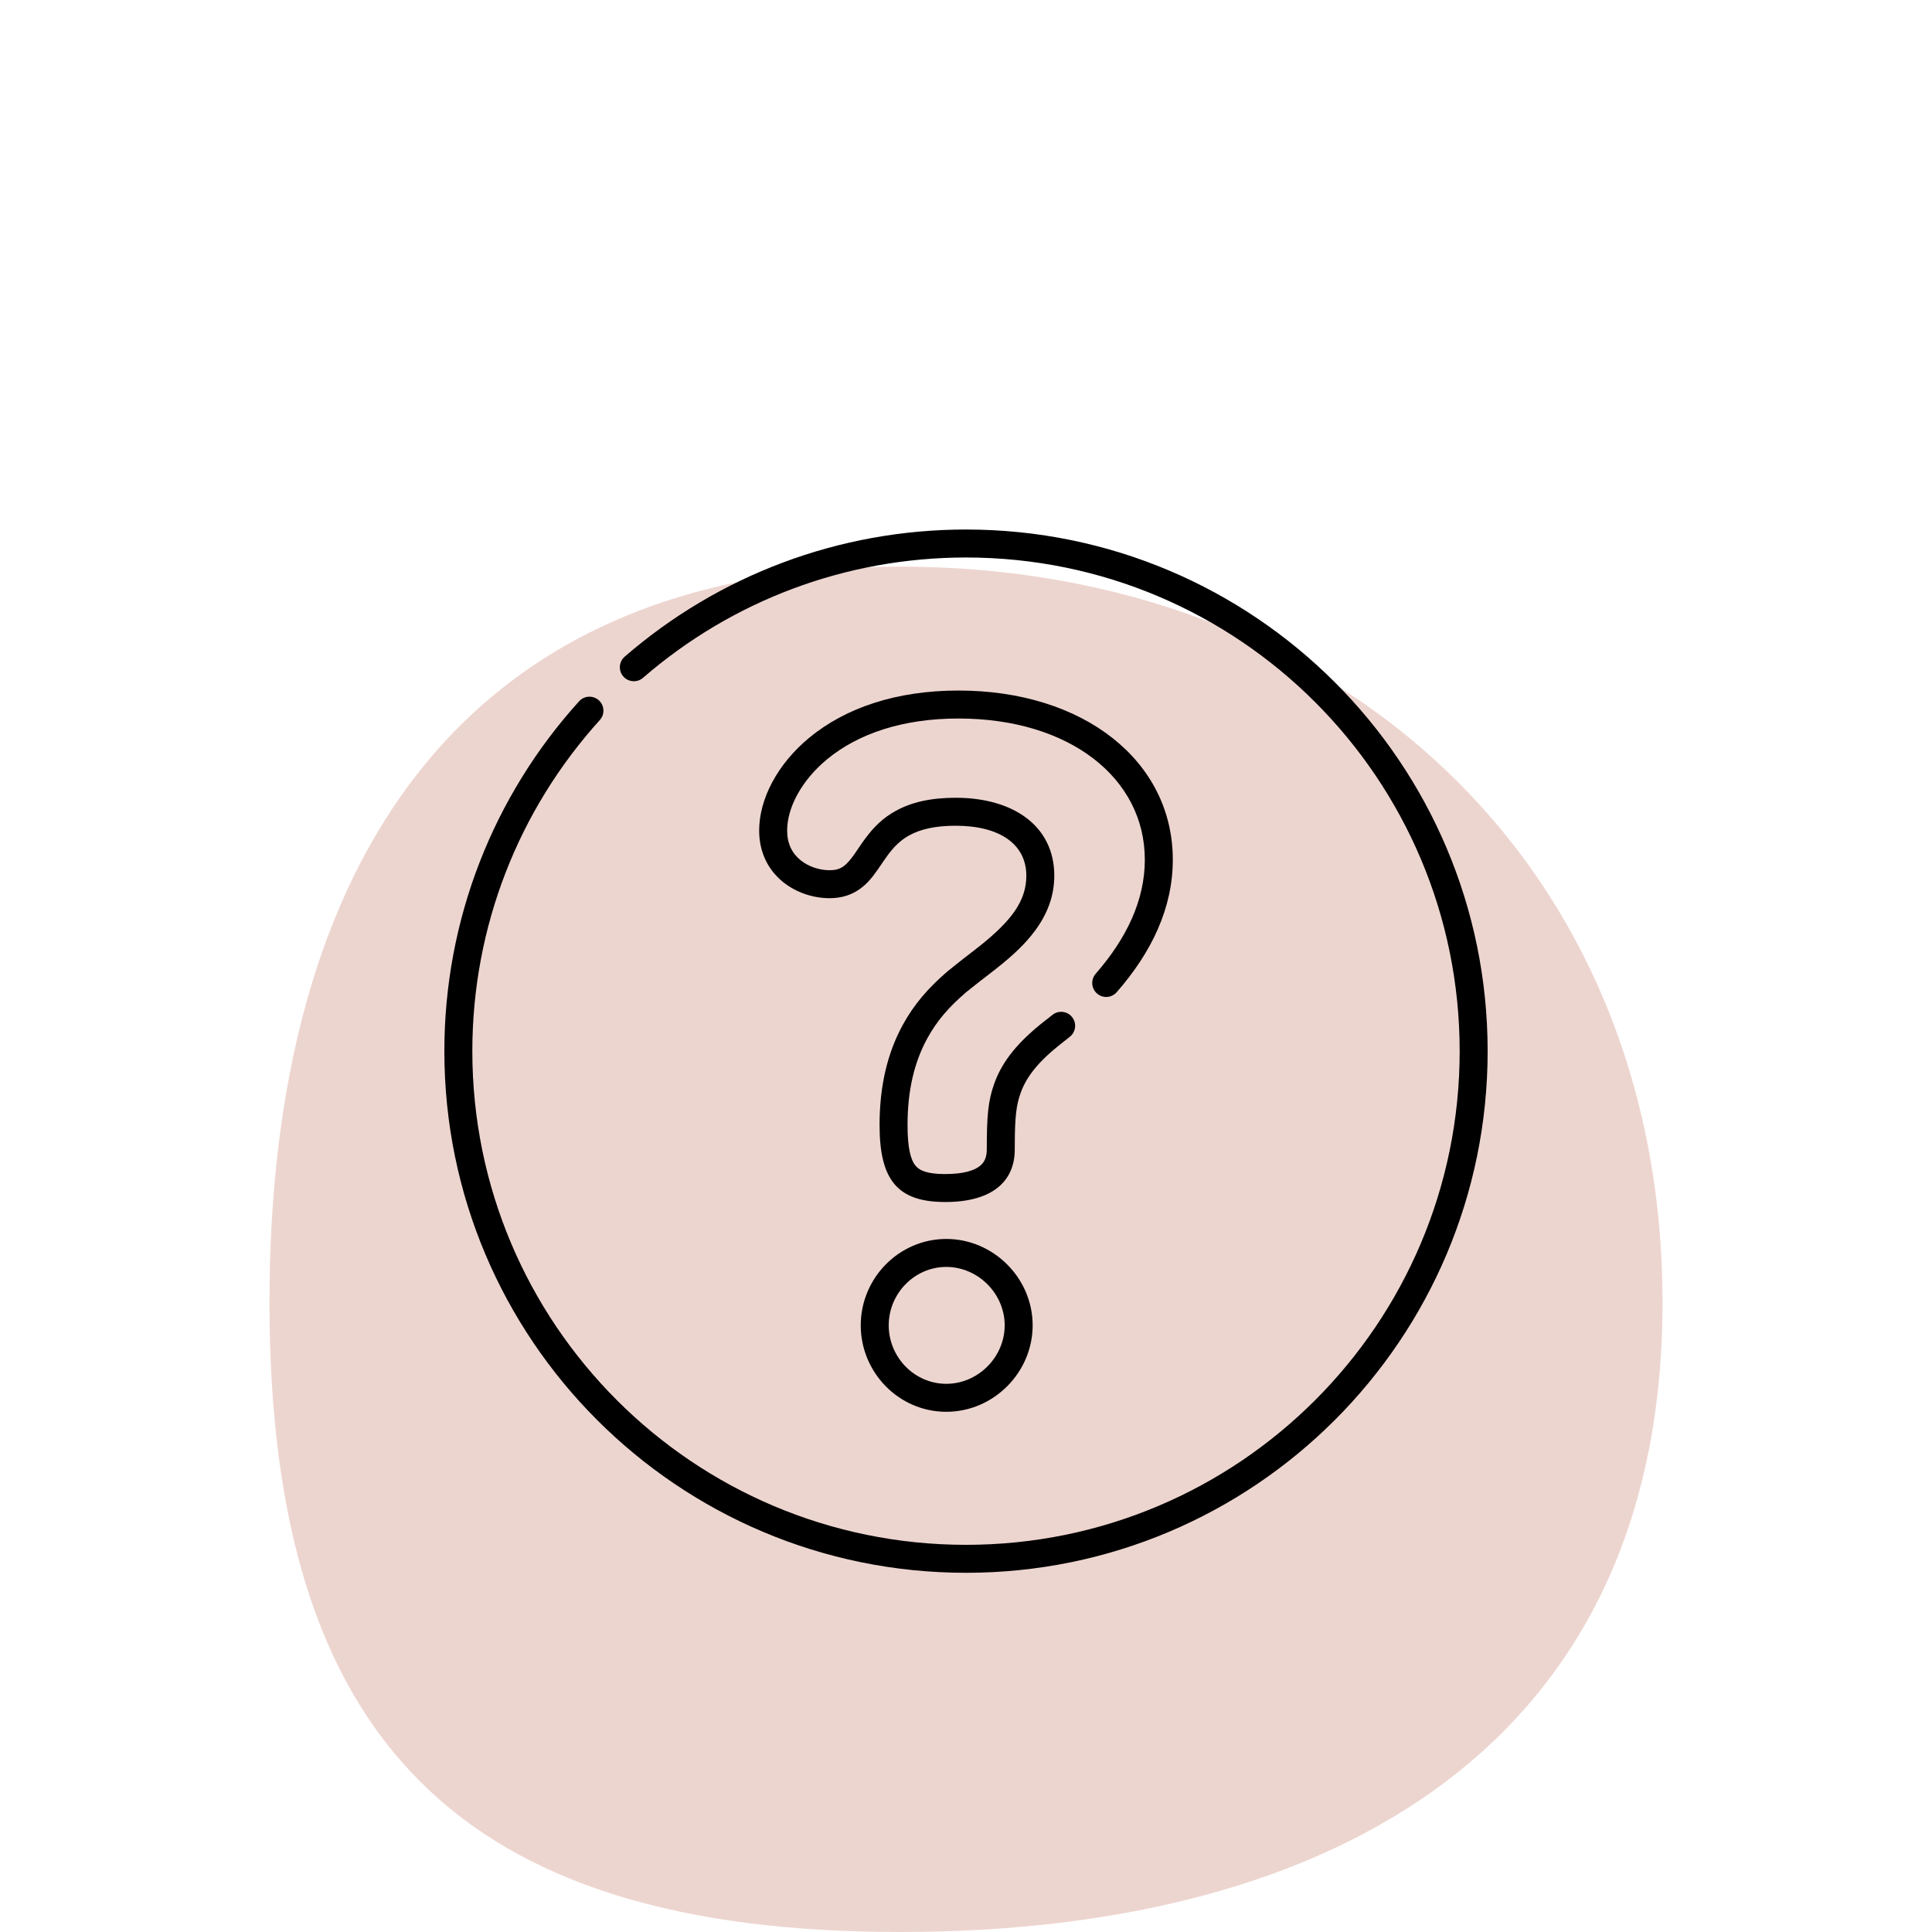 <?xml version="1.0" encoding="UTF-8"?>
<svg width="50px" height="50px" viewBox="0 0 50 50" version="1.1" xmlns="http://www.w3.org/2000/svg" xmlns:xlink="http://www.w3.org/1999/xlink">
    <title>question@2x</title>
    <g id="question" stroke="none" stroke-width="1" fill="none" fill-rule="evenodd">
        <path d="M23.293,50 C34.643,50 43.026,45.058 43.026,33.709 C43.026,22.359 34.643,14.664 23.293,14.664 C11.943,14.664 6.974,22.359 6.974,33.709 C6.974,45.058 11.943,50 23.293,50 Z" id="Oval-Copy" fill="#EDD5CF"></path>
        <path d="M25,13.704 C32.456,13.704 38.5,19.749 38.5,27.204 C38.5,34.66 32.456,40.704 25,40.704 C21.71,40.704 18.603,39.523 16.167,37.414 C16.016,37.283 15.999,37.054 16.13,36.903 C16.261,36.752 16.49,36.735 16.641,36.866 C18.946,38.863 21.886,39.98 25,39.98 C32.056,39.98 37.776,34.26 37.776,27.204 C37.776,20.148 32.056,14.428 25,14.428 C17.944,14.428 12.224,20.148 12.224,27.204 C12.224,30.415 13.413,33.44 15.523,35.773 C15.657,35.921 15.646,36.15 15.498,36.284 C15.349,36.418 15.12,36.407 14.986,36.258 C12.757,33.794 11.5,30.596 11.5,27.204 C11.5,19.748 17.544,13.704 25,13.704 Z M24.464,23.3 C25.678,23.3 26.262,23.833 26.262,24.66 L26.262,24.768 C26.265,25.495 26.297,25.805 26.42,26.139 C26.573,26.556 26.883,26.942 27.461,27.398 L27.58,27.491 L27.625,27.527 C27.647,27.544 27.668,27.561 27.69,27.579 C27.845,27.704 27.87,27.932 27.744,28.088 C27.619,28.243 27.391,28.267 27.235,28.142 L27.193,28.108 L27.129,28.057 C27.107,28.04 27.079,28.019 27.041,27.989 C26.348,27.447 25.947,26.952 25.74,26.389 L25.729,26.358 C25.571,25.914 25.538,25.53 25.538,24.66 C25.538,24.483 25.491,24.351 25.385,24.255 C25.23,24.113 24.935,24.024 24.464,24.024 L24.421,24.024 C24.025,24.029 23.813,24.099 23.697,24.236 C23.56,24.399 23.487,24.724 23.487,25.293 C23.487,26.197 23.666,26.925 23.994,27.527 C24.245,27.989 24.557,28.344 24.991,28.718 L25.017,28.74 C25.069,28.782 25.151,28.848 25.243,28.92 L25.382,29.029 L25.778,29.336 C26.227,29.691 26.538,29.986 26.786,30.321 C27.11,30.758 27.285,31.227 27.285,31.745 C27.285,33.03 26.227,33.762 24.732,33.762 C24.095,33.762 23.591,33.648 23.185,33.424 C22.86,33.246 22.622,33.018 22.388,32.7 L22.37,32.676 C22.341,32.636 22.313,32.596 22.28,32.549 L22.142,32.346 L22.114,32.305 C21.885,31.982 21.748,31.887 21.47,31.887 C21.203,31.887 20.924,31.98 20.72,32.145 C20.496,32.326 20.371,32.581 20.371,32.913 C20.371,33.504 20.741,34.209 21.405,34.758 C22.212,35.424 23.368,35.813 24.805,35.813 C27.681,35.813 29.628,34.271 29.628,32.159 C29.628,31.117 29.161,30.129 28.356,29.207 C28.225,29.056 28.24,28.827 28.391,28.696 C28.541,28.564 28.77,28.58 28.901,28.731 C29.811,29.773 30.352,30.916 30.352,32.159 C30.352,34.713 28.049,36.537 24.805,36.537 C23.204,36.537 21.885,36.093 20.944,35.316 C20.121,34.636 19.647,33.733 19.647,32.913 C19.647,32.359 19.873,31.898 20.266,31.581 C20.602,31.31 21.042,31.163 21.47,31.163 C21.782,31.163 22.043,31.247 22.266,31.411 C22.432,31.532 22.557,31.676 22.716,31.903 L22.738,31.935 L22.844,32.091 C22.885,32.151 22.916,32.196 22.947,32.238 L22.955,32.25 C23.138,32.501 23.307,32.665 23.534,32.79 C23.826,32.951 24.211,33.038 24.732,33.038 C25.872,33.038 26.561,32.561 26.561,31.745 C26.561,31.099 26.187,30.588 25.354,29.924 L25.303,29.884 C25.248,29.842 25.114,29.738 24.969,29.625 L24.76,29.461 C24.658,29.381 24.569,29.309 24.52,29.268 C24.024,28.84 23.657,28.422 23.358,27.873 C22.972,27.163 22.763,26.316 22.763,25.293 C22.763,23.86 23.234,23.3 24.464,23.3 Z M24.489,17.871 C25.72,17.871 26.725,18.894 26.725,20.108 C26.725,21.33 25.711,22.344 24.489,22.344 C23.269,22.344 22.276,21.333 22.276,20.108 C22.276,18.891 23.26,17.871 24.489,17.871 Z M24.489,18.595 C23.666,18.595 23,19.285 23,20.108 C23,20.936 23.672,21.62 24.489,21.62 C25.311,21.62 26.001,20.93 26.001,20.108 C26.001,19.291 25.317,18.595 24.489,18.595 Z" id="Shape" fill="#000000" fill-rule="nonzero" transform="translate(25, 27.204) scale(-1, 1) rotate(-180) translate(-25, -27.204)"></path>
    </g>
</svg>